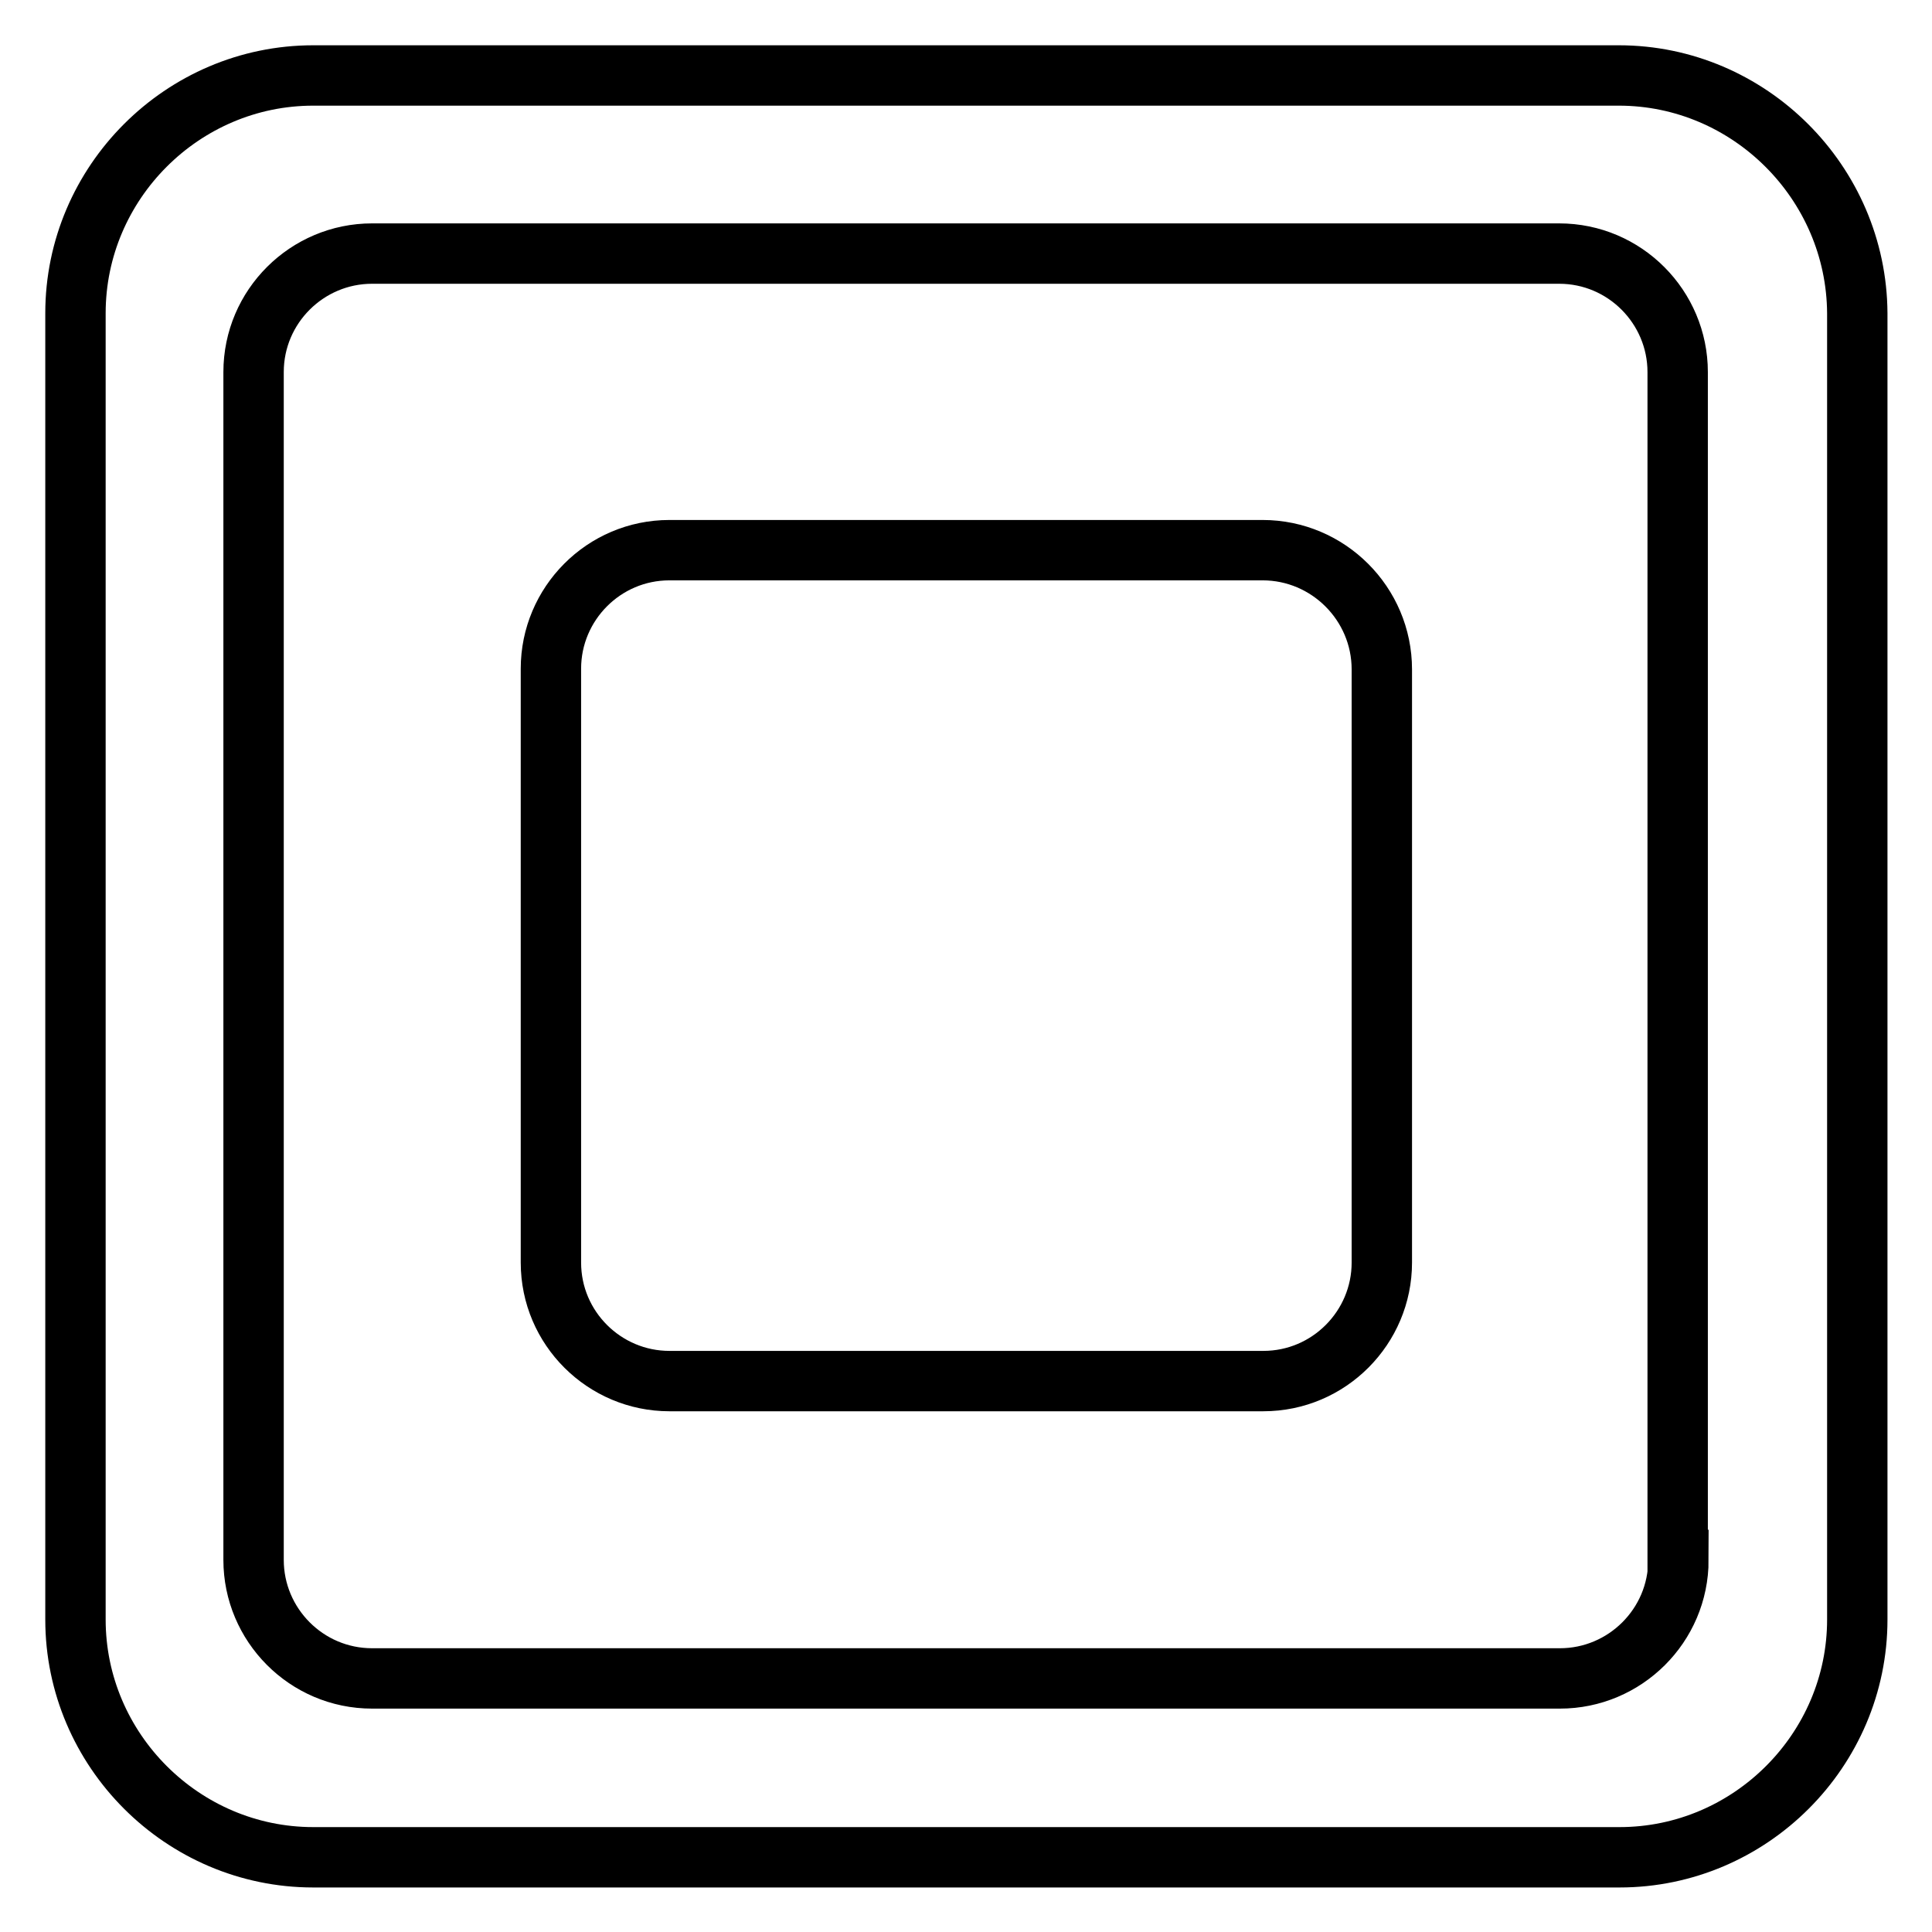 <?xml version="1.0" encoding="utf-8"?>
<!-- Svg Vector Icons : http://www.onlinewebfonts.com/icon -->
<!DOCTYPE svg PUBLIC "-//W3C//DTD SVG 1.1//EN" "http://www.w3.org/Graphics/SVG/1.1/DTD/svg11.dtd">
<svg version="1.1" xmlns="http://www.w3.org/2000/svg" xmlns:xlink="http://www.w3.org/1999/xlink" x="0px" y="0px" viewBox="0 0 256 256" enable-background="new 0 0 256 256" xml:space="preserve">
<g> <path stroke-width="8" fill-opacity="0" stroke="#000000"  d="M214.5,10H41.5C24.2,10,10,24.2,10,41.5v173.1c0,17.3,14.2,31.5,31.5,31.5h173.1 c17.3,0,31.5-14.2,31.5-31.5V41.5C246,24.2,231.8,10,214.5,10z M222.4,206.7c0,8.7-7.1,15.7-15.7,15.7H49.3 c-8.7,0-15.7-7.1-15.7-15.7V49.3c0-8.7,7.1-15.7,15.7-15.7h157.3c8.7,0,15.7,7.1,15.7,15.7V206.7z"/> <path stroke-width="8" fill-opacity="0" stroke="#000000"  d="M167.3,72.9H88.7c-8.7,0-15.7,7.1-15.7,15.7v78.7c0,8.7,7.1,15.7,15.7,15.7h78.7c8.7,0,15.7-7.1,15.7-15.7 V88.7C183.1,80,176,72.9,167.3,72.9z"/></g>
</svg>